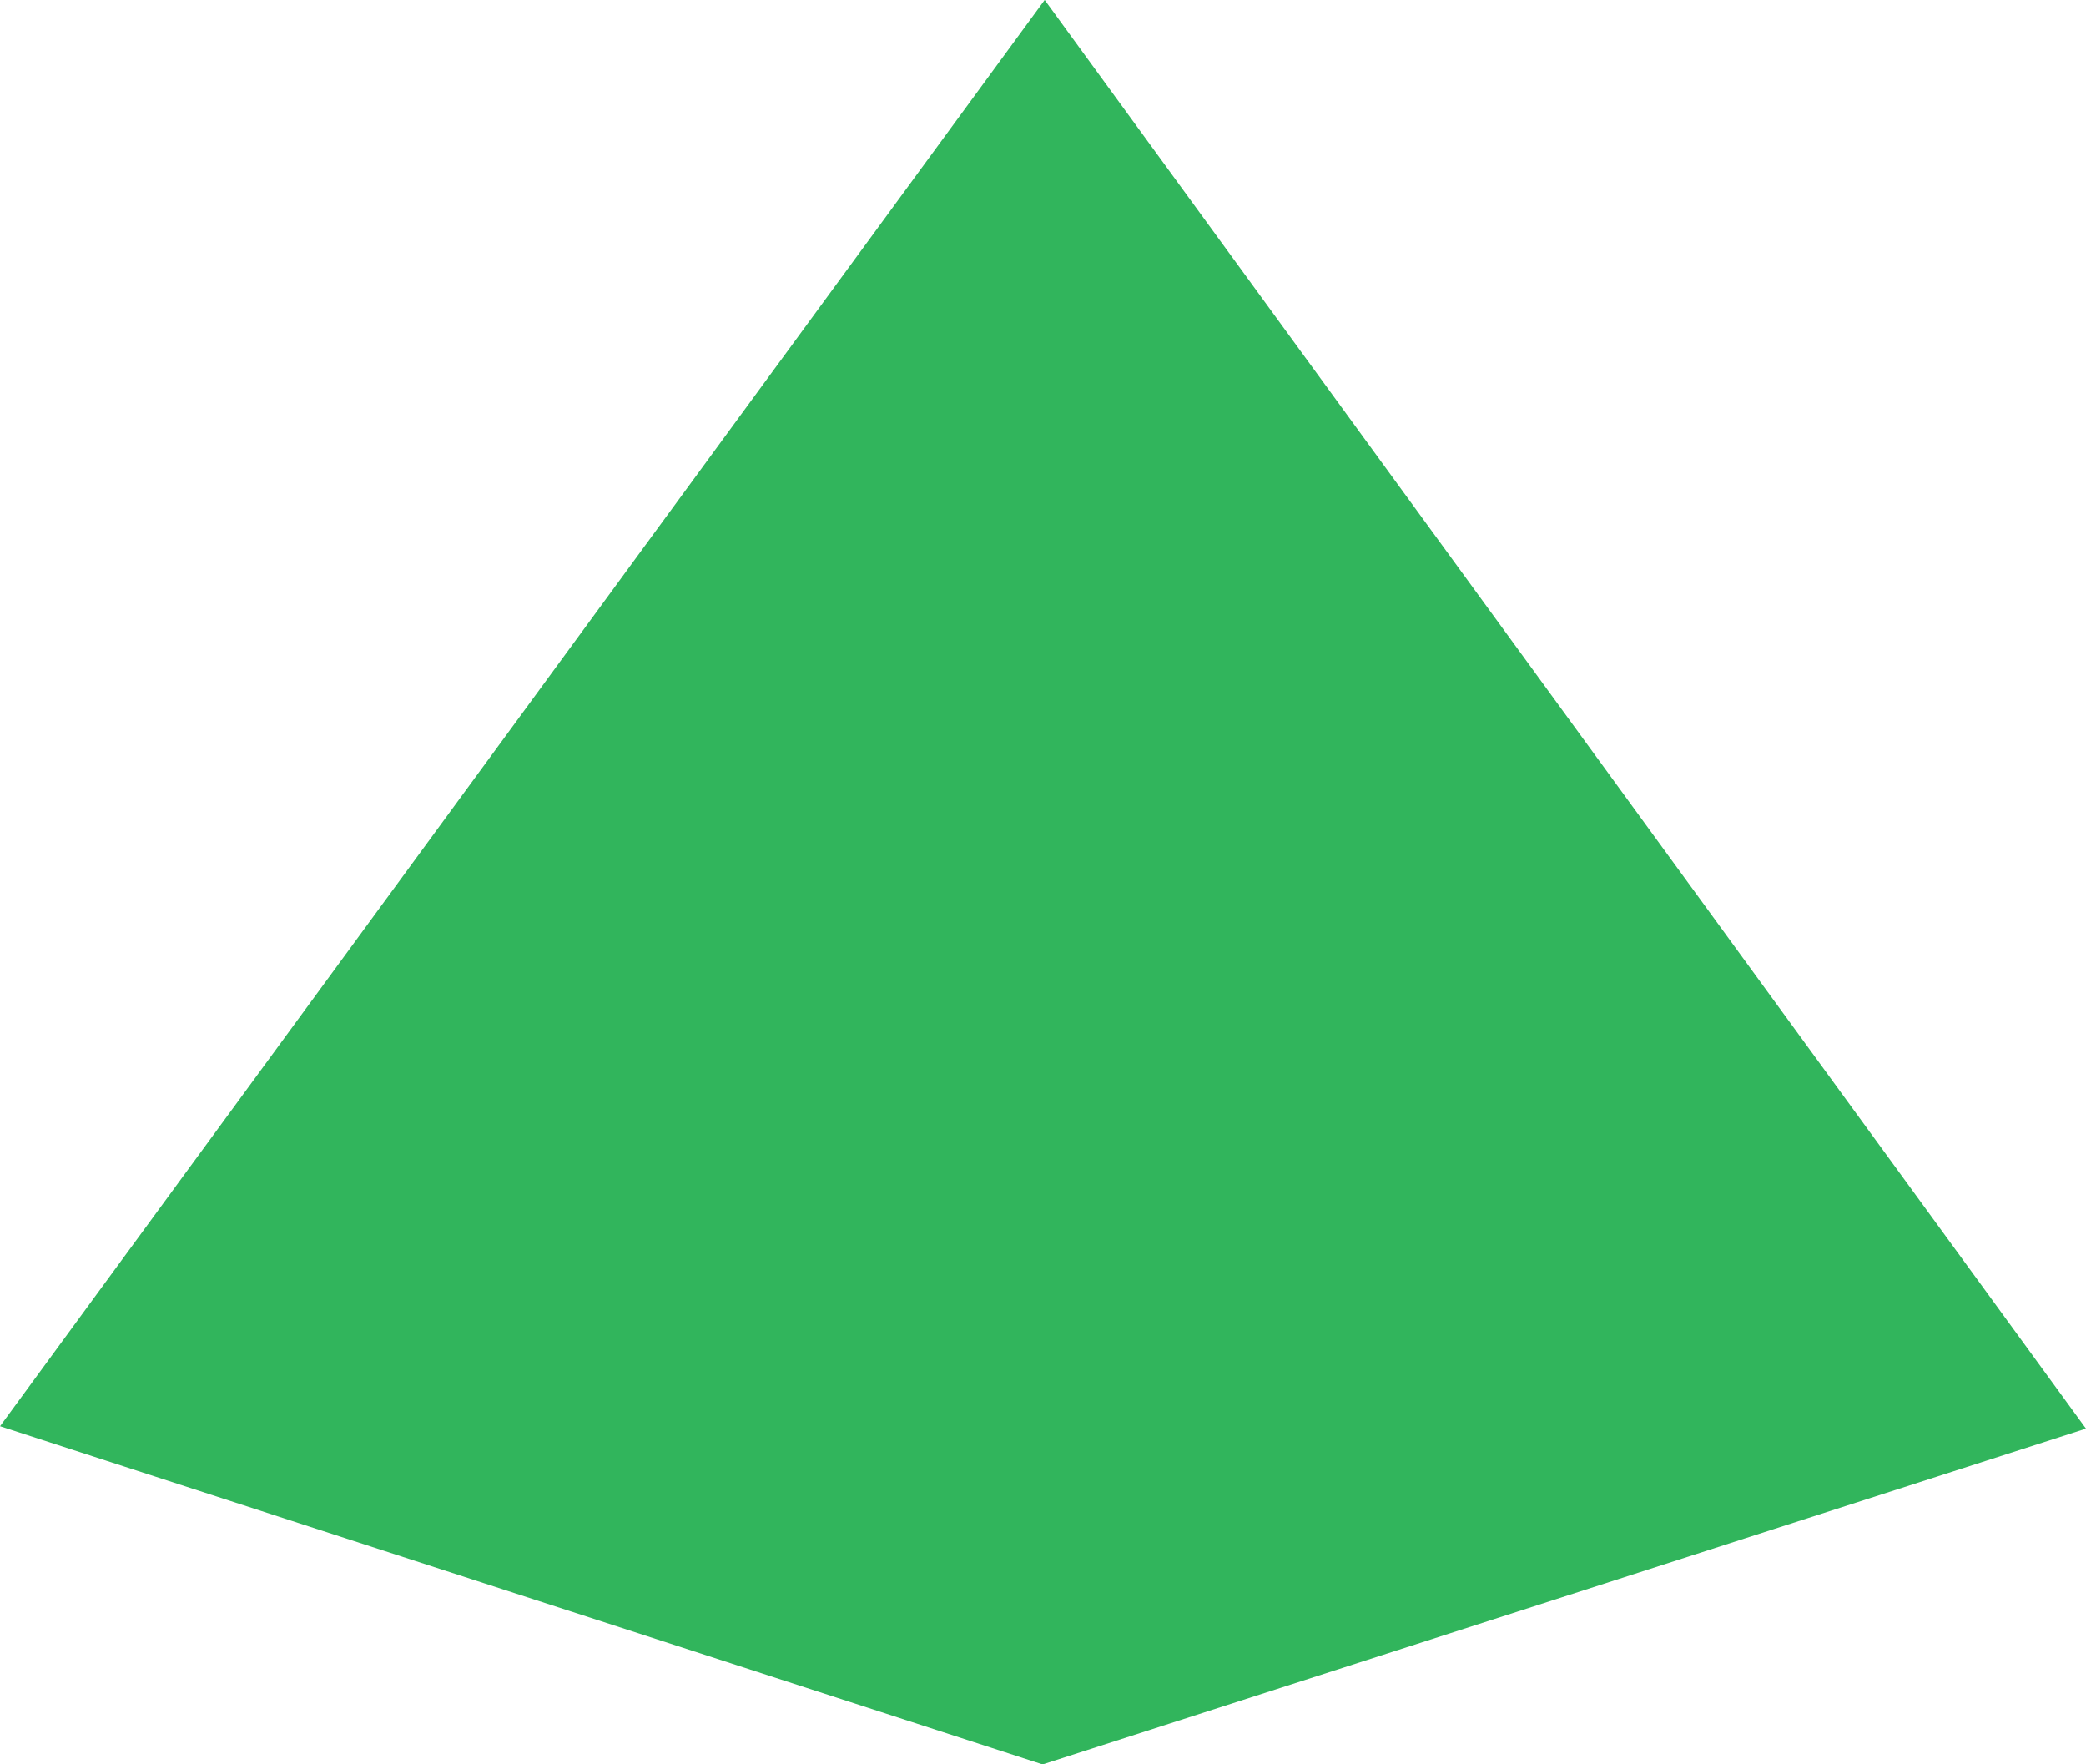 <svg xmlns="http://www.w3.org/2000/svg" width="349.938" height="295.97" viewBox="0 0 349.938 295.97">
  <defs>
    <style>
      .cls-1 {
        fill: #31b55c;
        fill-rule: evenodd;
      }
    </style>
  </defs>
  <path class="cls-1" d="M429.968,1600.98L605,1544.65,430.315,1304.99,255.068,1544.25Z" transform="translate(-255.062 -1305)"/>
</svg>

